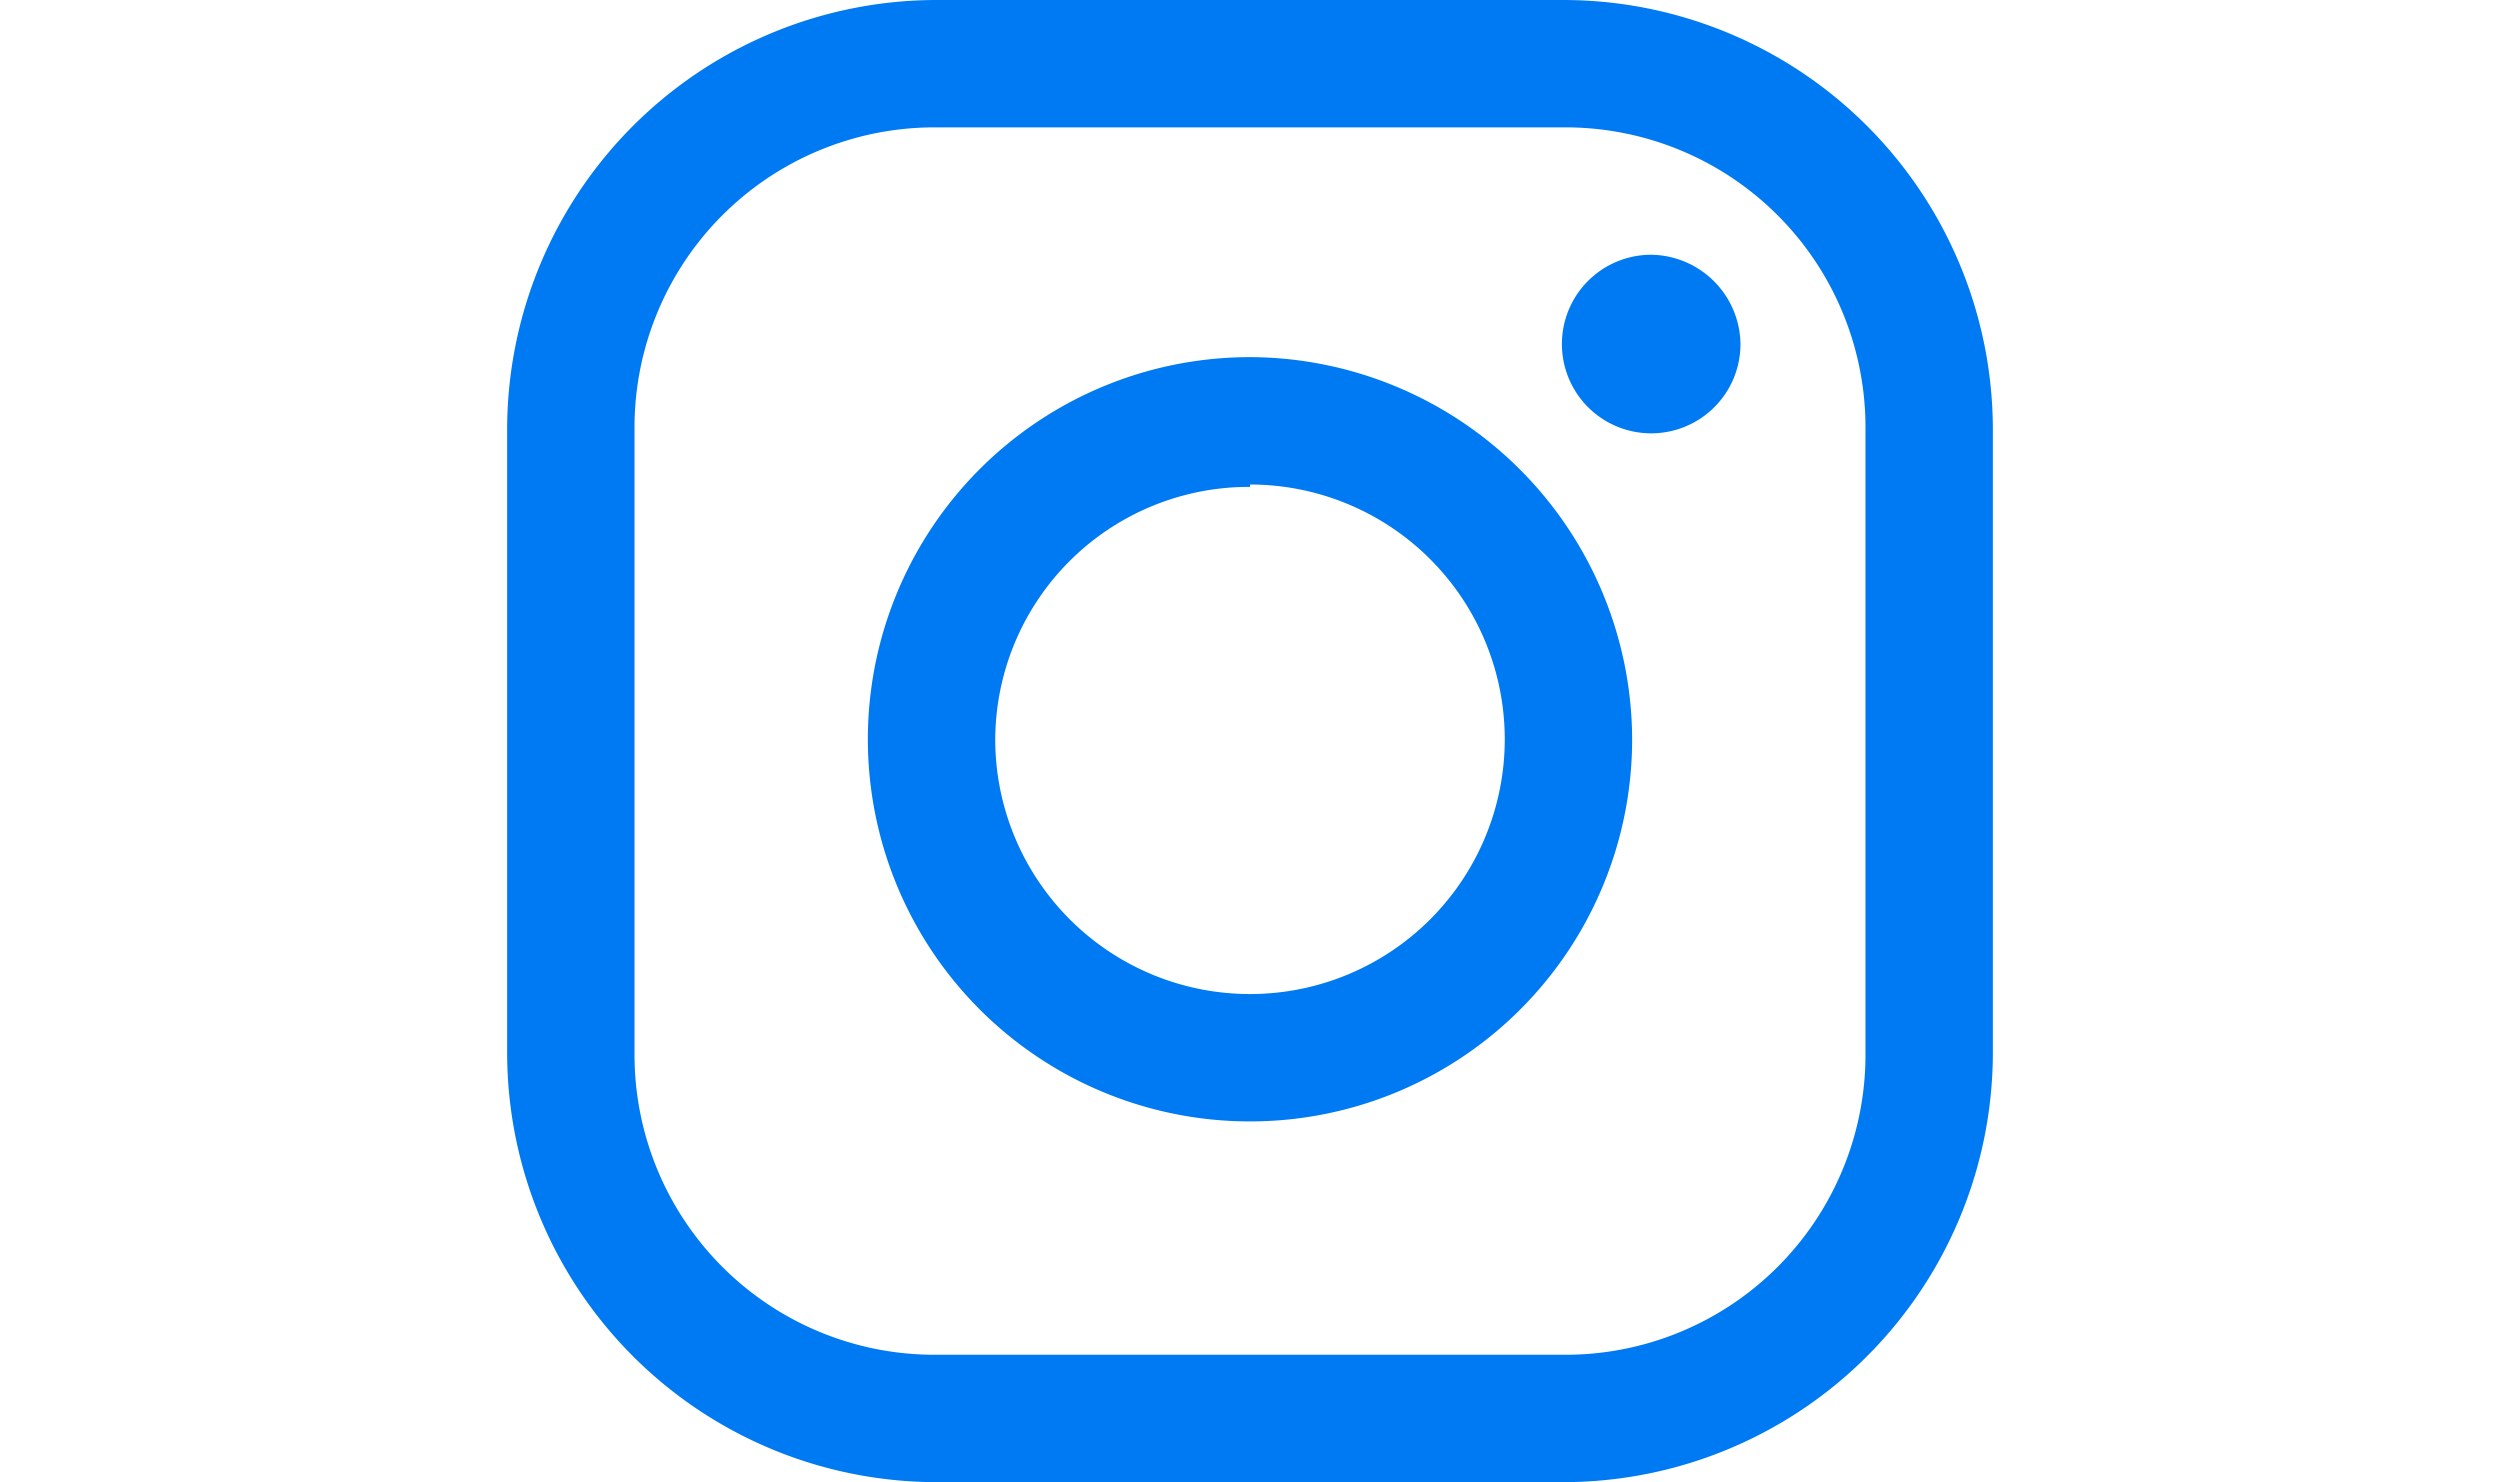 <svg xmlns="http://www.w3.org/2000/svg" width="21" viewBox="0 0 12.48 12.45"><path d="M3.61 0A3.61 3.61 0 0 0 0 3.61v5.23a3.61 3.61 0 0 0 3.61 3.61h5.26a3.61 3.61 0 0 0 3.61-3.61V3.61A3.61 3.61 0 0 0 8.87 0zm0 1.07h5.26a2.52 2.52 0 0 1 2.54 2.54v5.23a2.52 2.52 0 0 1-2.54 2.54H3.61a2.52 2.52 0 0 1-2.54-2.54V3.61a2.52 2.52 0 0 1 2.54-2.54zm6 1.07a.75.75 0 1 0 .75.75.76.76 0 0 0-.77-.75zM6.24 3a3.21 3.21 0 1 0 3.21 3.2A3.22 3.22 0 0 0 6.24 3zm0 1.07A2.14 2.14 0 1 1 4.1 6.22a2.13 2.13 0 0 1 2.14-2.13z" fill="#007af3"/></svg>